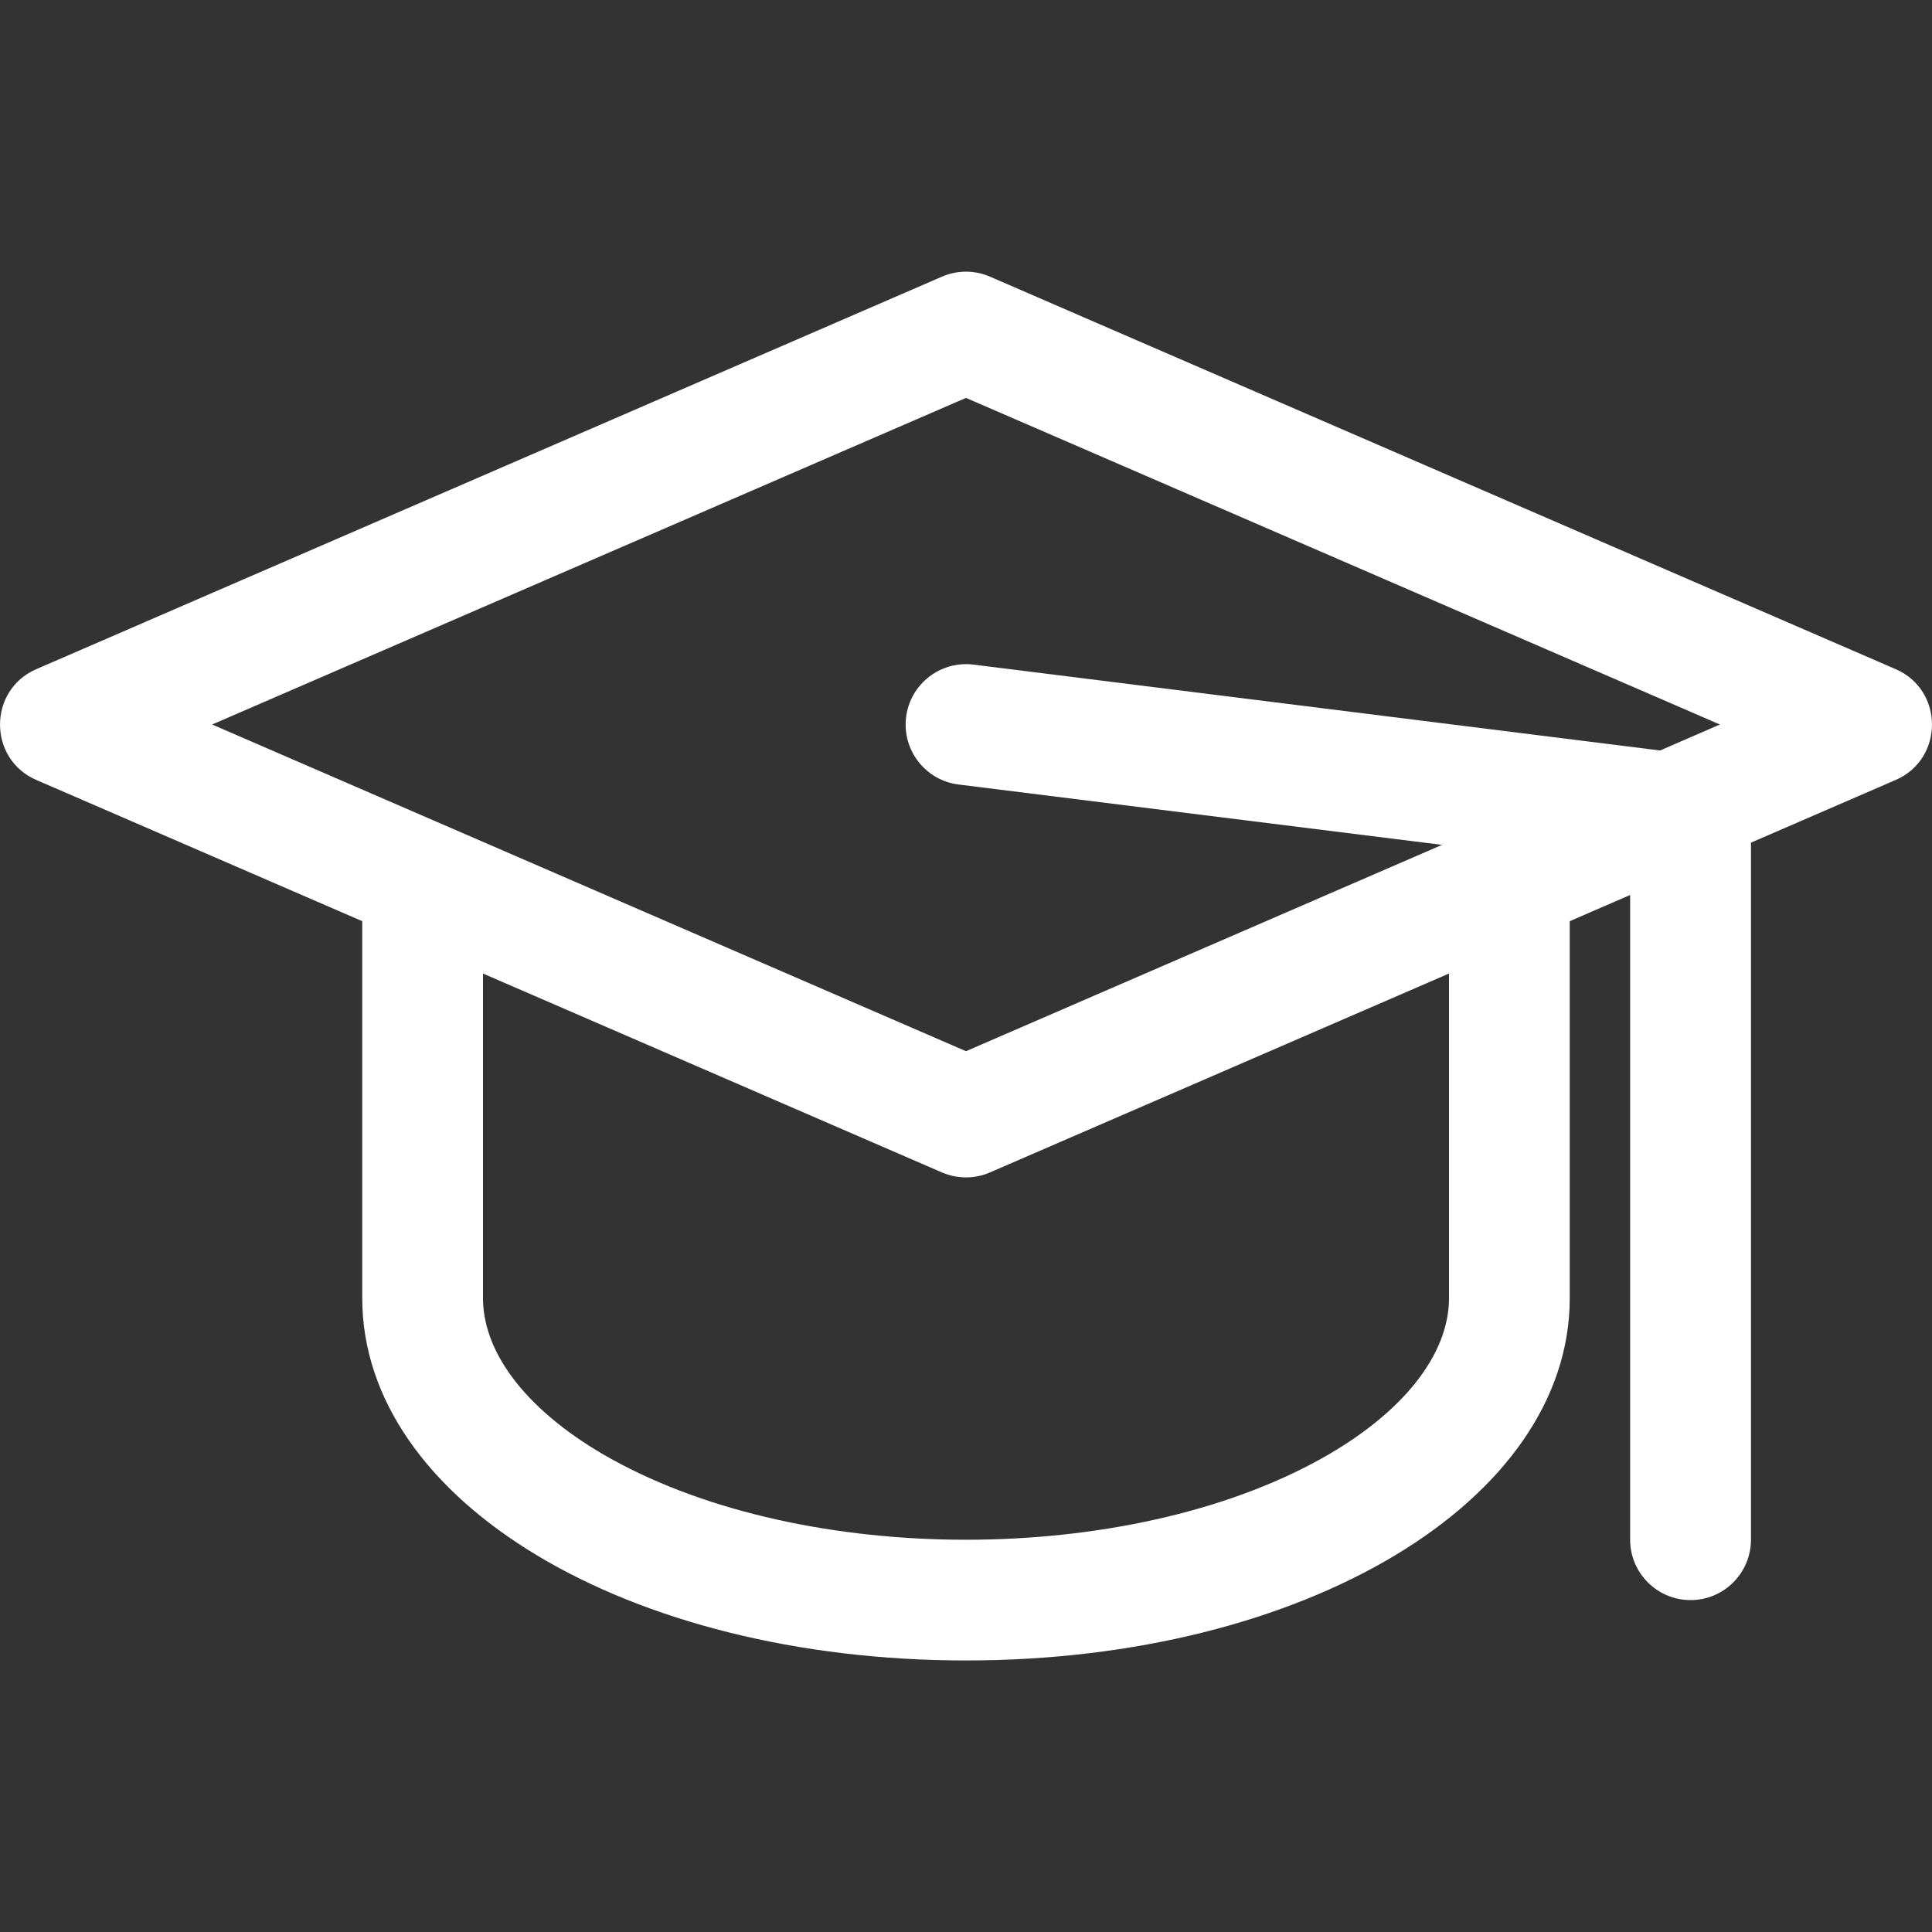 <svg width="20" height="20" viewBox="0 0 20 20" fill="none" xmlns="http://www.w3.org/2000/svg"><rect x="0" y="0" width="20" height="20" fill="#333333" stroke="none"/><g clip-path="url(#clip0_1557_2464)"><path d="M19.624 6.927L10.248 2.864C10.09 2.795 9.91 2.795 9.751 2.864L0.376 6.927C-0.125 7.144 -0.125 7.857 0.376 8.074L3.75 9.536V13.438C3.75 15.541 6.495 17.189 10 17.189C13.505 17.189 16.25 15.541 16.25 13.438V9.536L16.875 9.265V15.938C16.875 16.284 17.155 16.564 17.501 16.564C17.846 16.564 18.126 16.284 18.126 15.938V8.723L19.624 8.074C20.125 7.857 20.125 7.144 19.624 6.927ZM10 4.119L17.804 7.5L17.185 7.769L10.078 6.88C9.735 6.838 9.423 7.08 9.38 7.423C9.337 7.765 9.58 8.078 9.922 8.121L14.928 8.746L10 10.882C5.591 8.971 6.53 9.378 2.196 7.5L10 4.119ZM15 13.438C15 14.027 14.517 14.633 13.674 15.102C11.667 16.217 8.339 16.22 6.326 15.102C5.483 14.633 5 14.027 5 13.438V10.078L9.751 12.137C9.91 12.205 10.09 12.206 10.248 12.137L15 10.078V13.438Z" fill="white"/></g><defs><clipPath id="clip0_1557_2464"><rect width="20" height="20" fill="white"/></clipPath></defs></svg>